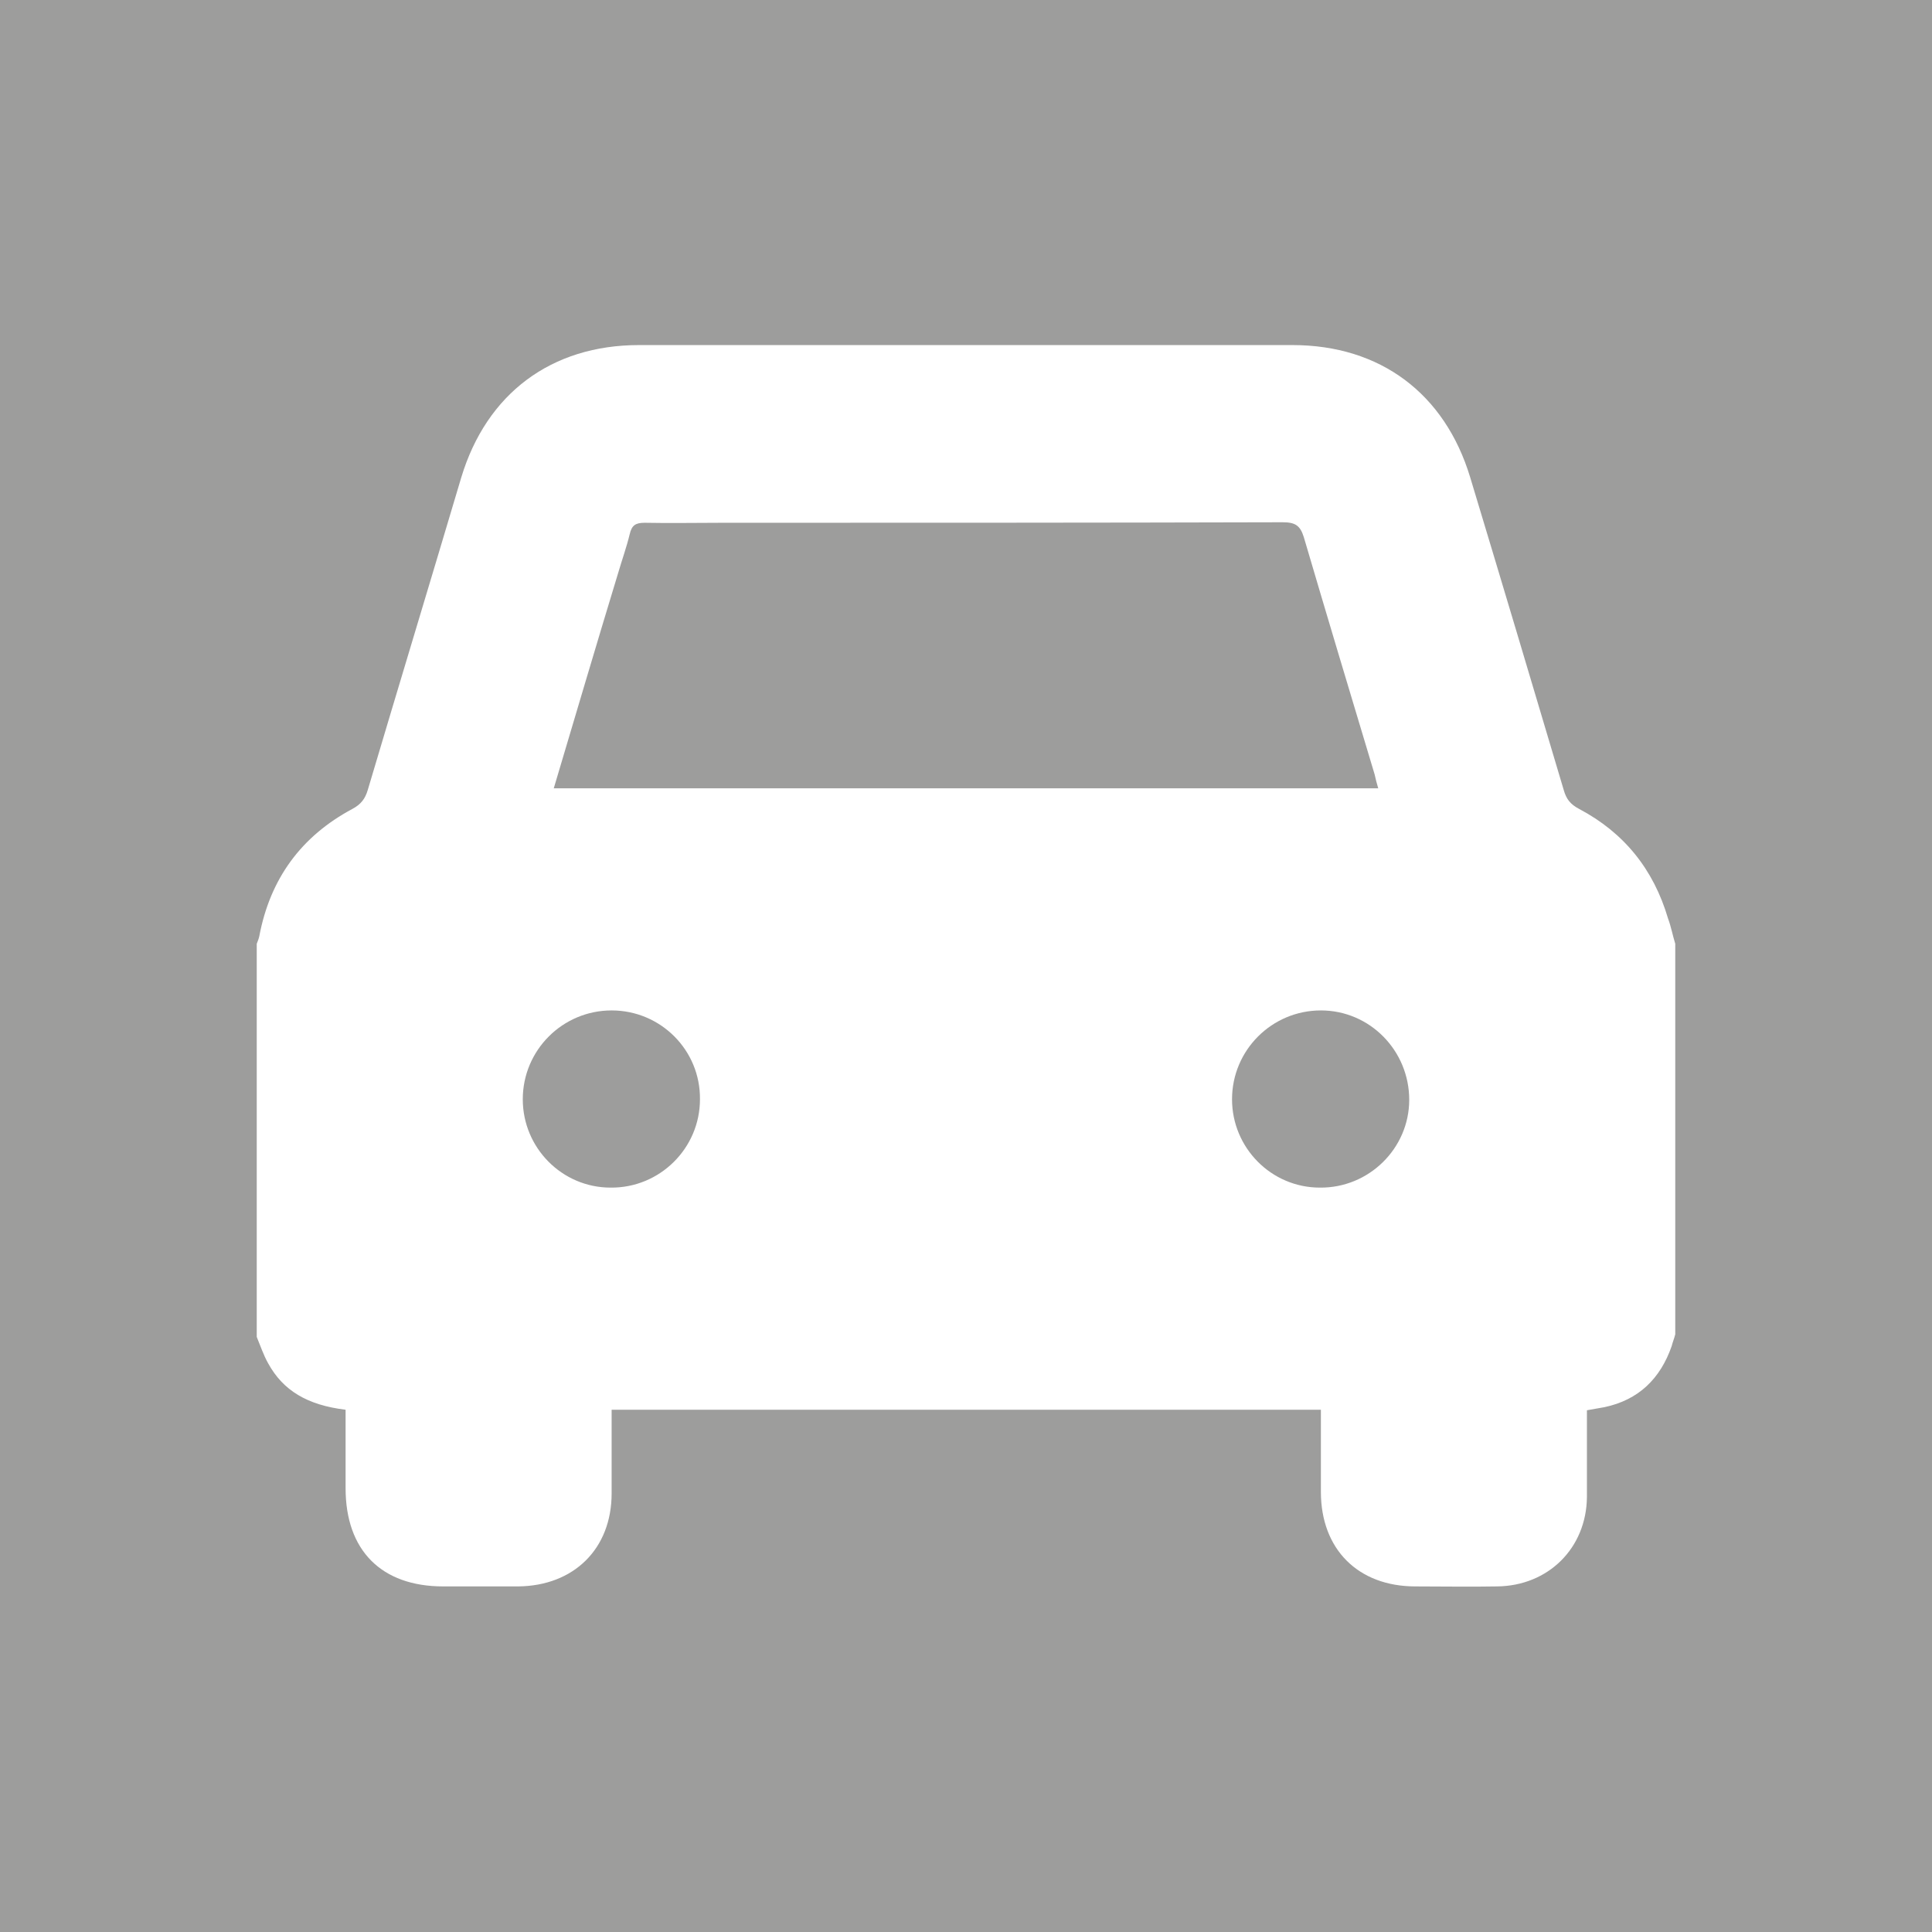 <?xml version="1.0" encoding="utf-8"?>
<!-- Generator: Adobe Illustrator 26.0.3, SVG Export Plug-In . SVG Version: 6.00 Build 0)  -->
<svg version="1.1" id="Capa_1" xmlns="http://www.w3.org/2000/svg" xmlns:xlink="http://www.w3.org/1999/xlink" x="0px" y="0px"
	 viewBox="0 0 374 374" style="enable-background:new 0 0 374 374;" xml:space="preserve">
<style type="text/css">
	.st0{fill:#9D9D9C;}
	.st1{fill:#FFFFFF;}
</style>
<rect class="st0" width="374" height="374"/>
<g>
	<path class="st1" d="M324.3,182.7c0,25.2,0,50.4,0,75.6c-0.2,0.8-0.5,1.5-0.7,2.3c-2.2,6.3-6.4,10.4-13,11.8
		c-1.1,0.2-2.2,0.4-3.4,0.6c0,5.7,0,11.2,0,16.8c-0.1,9.9-7.5,17.2-17.4,17.3c-5.3,0.1-10.5,0-15.8,0c-11.1,0-18.3-7.2-18.3-18.3
		c0-5.2,0-10.5,0-15.9c-45.9,0-91.5,0-137.3,0c0,5.5,0,10.8,0,16.2c0,10.7-7.3,17.9-18.1,18c-4.8,0-9.7,0-14.5,0
		c-12,0-18.9-7-18.9-19c0-5.1,0-10.1,0-15.2c-7.4-0.9-12.1-3.7-15-9c-0.9-1.6-1.5-3.4-2.2-5.1c0-25.4,0-50.8,0-76.1
		c0.2-0.5,0.4-1,0.5-1.5c2.1-11.1,8.1-19.3,18-24.6c1.7-0.9,2.5-2,3-3.7c6-20.2,12.1-40.3,18.1-60.5c4.9-16.2,17.4-25.6,34.4-25.6
		c42.2,0,84.3,0,126.5,0c17,0,29.5,9.4,34.4,25.6c6.1,20.2,12.1,40.3,18.1,60.5c0.5,1.8,1.3,2.8,3,3.7c8.7,4.6,14.4,11.7,17.2,21.2
		C323.5,179.4,323.8,181.1,324.3,182.7z M107.2,152.6c53.4,0,106.4,0,159.6,0c-0.3-1-0.5-1.8-0.7-2.7c-4.6-15.3-9.2-30.6-13.7-45.9
		c-0.7-2.3-1.7-2.9-4.1-2.9c-36.2,0.1-72.3,0.1-108.5,0.1c-5,0-10,0.1-15,0c-1.8,0-2.5,0.5-2.9,2.2c-0.6,2.5-1.5,5-2.2,7.4
		C115.5,124.6,111.4,138.5,107.2,152.6z M118.4,195.6c-9.5,0-17.2,7.7-17.2,17.2c0,9.4,7.6,17.1,17,17.1c9.5,0.1,17.3-7.6,17.3-17.1
		C135.6,203.3,127.9,195.6,118.4,195.6z M255.7,195.6c-9.5,0-17.2,7.7-17.2,17.2c0,9.4,7.6,17.1,17,17.1c9.5,0.1,17.3-7.6,17.3-17
		C272.8,203.4,265.2,195.6,255.7,195.6z"/>
</g>
</svg>
